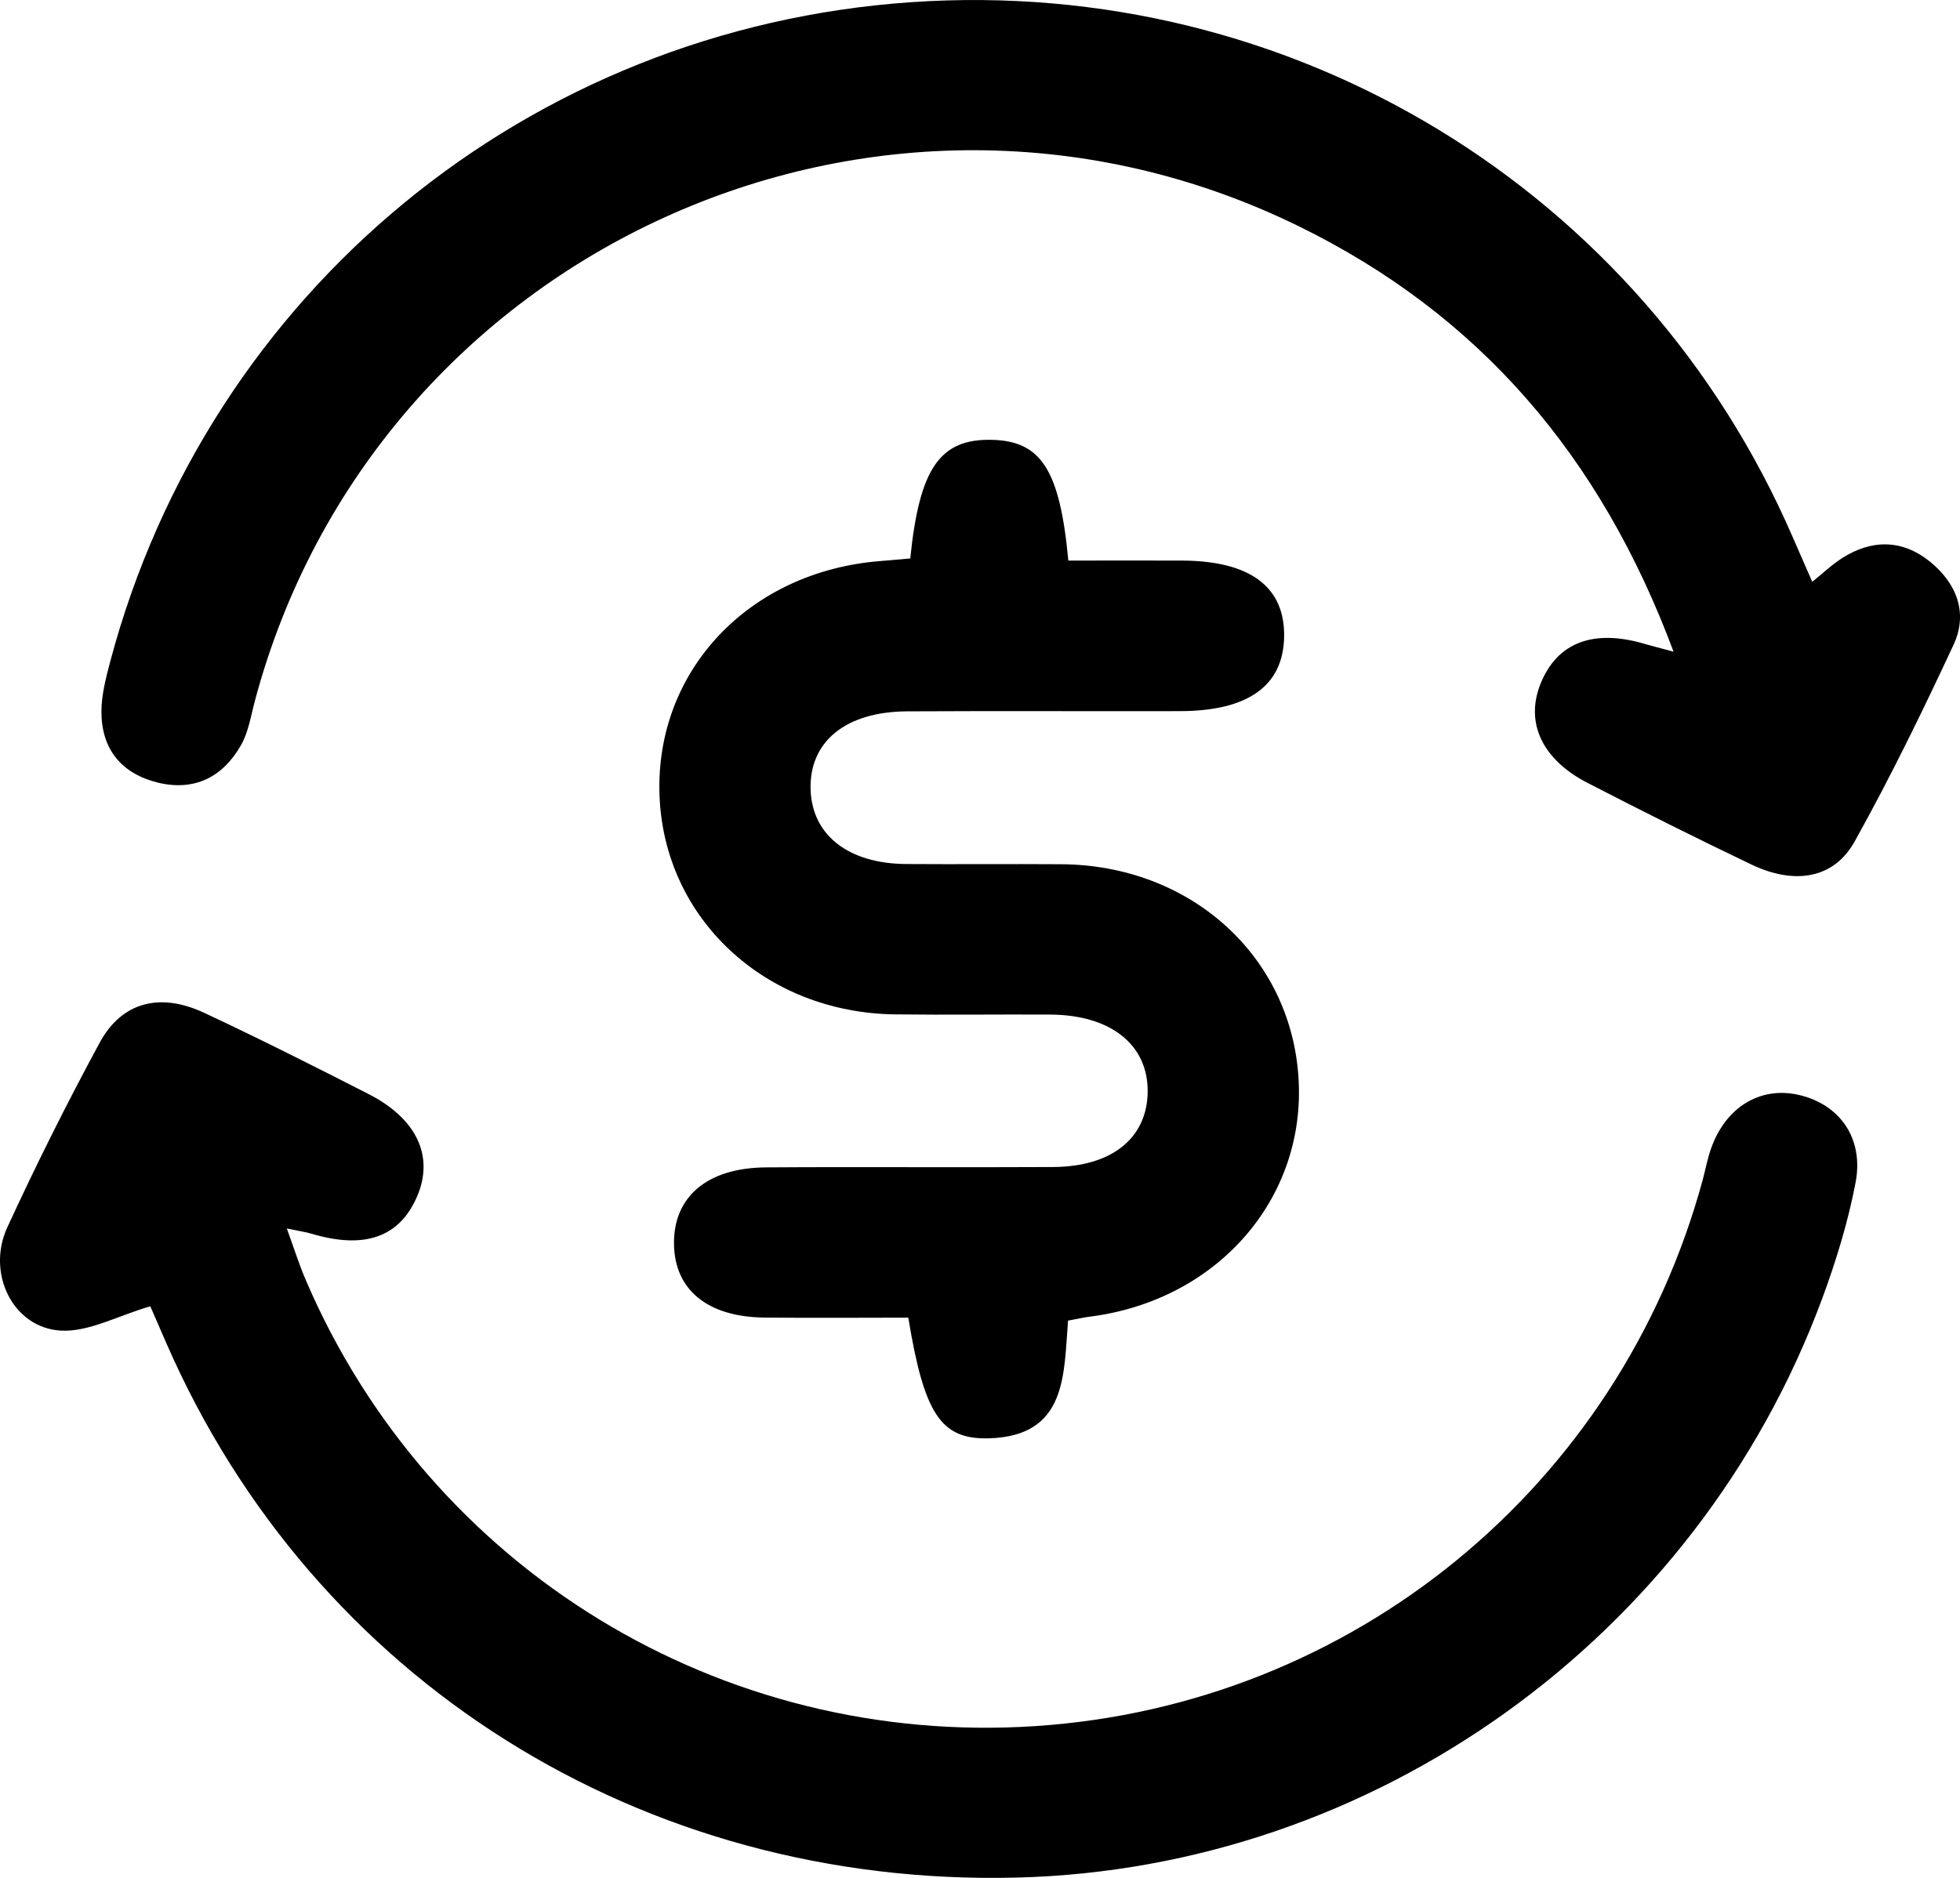 <svg width="48" height="46" viewBox="0 0 48 46" fill="none" xmlns="http://www.w3.org/2000/svg">
<path d="M40.986 15.967C39.196 11.155 36.215 7.702 31.808 5.543C21.528 0.501 9.186 6.129 6.242 17.169C6.143 17.537 6.085 17.935 5.9 18.257C5.458 19.032 4.765 19.39 3.863 19.17C2.971 18.949 2.484 18.349 2.484 17.434C2.484 17.022 2.595 16.602 2.701 16.199C5.111 7.141 12.948 0.694 22.322 0.053C31.624 -0.584 40.208 4.628 43.902 13.155C44.054 13.505 44.206 13.854 44.382 14.252C44.642 14.043 44.859 13.834 45.111 13.673C45.835 13.208 46.583 13.213 47.252 13.748C47.909 14.275 48.209 15.006 47.842 15.795C47.083 17.425 46.294 19.043 45.42 20.613C44.915 21.522 43.957 21.685 42.891 21.177C41.542 20.533 40.206 19.862 38.877 19.177C37.763 18.602 37.35 17.701 37.724 16.758C38.132 15.733 39.027 15.395 40.307 15.781C40.444 15.822 40.584 15.854 40.99 15.965L40.986 15.967Z" fill="black"/>
<path d="M3.679 31.999C2.881 32.231 2.168 32.635 1.483 32.594C0.315 32.523 -0.338 31.187 0.179 30.065C0.883 28.536 1.637 27.028 2.438 25.547C2.977 24.547 3.912 24.299 5.005 24.812C6.36 25.446 7.695 26.12 9.027 26.8C10.208 27.403 10.632 28.322 10.219 29.297C9.79 30.309 8.927 30.612 7.615 30.217C7.481 30.178 7.342 30.159 7.024 30.093C7.215 30.619 7.335 31.003 7.495 31.371C10.535 38.445 17.655 42.793 25.358 42.282C33.121 41.77 39.657 36.417 41.699 28.902C41.768 28.644 41.816 28.378 41.906 28.127C42.261 27.125 43.101 26.612 44.031 26.816C45.039 27.037 45.651 27.869 45.443 28.966C45.258 29.936 44.963 30.897 44.619 31.826C41.542 40.123 33.656 45.777 24.894 45.993C15.728 46.221 7.684 41.165 4.08 32.916C3.928 32.566 3.776 32.215 3.681 31.999H3.679Z" fill="black"/>
<path d="M22.292 13.682C22.516 11.463 23.023 10.748 24.283 10.774C25.487 10.799 25.956 11.493 26.163 13.732C27.081 13.732 28.023 13.728 28.964 13.732C30.623 13.742 31.469 14.381 31.448 15.597C31.428 16.797 30.57 17.416 28.899 17.42C26.671 17.425 24.442 17.413 22.213 17.425C20.709 17.434 19.821 18.165 19.851 19.331C19.881 20.45 20.769 21.154 22.186 21.165C23.455 21.174 24.721 21.161 25.99 21.17C29.144 21.191 31.601 23.4 31.799 26.384C31.998 29.355 29.813 31.861 26.68 32.254C26.53 32.272 26.385 32.309 26.156 32.35C26.05 33.663 26.14 35.183 24.211 35.233C23.037 35.263 22.631 34.631 22.244 32.277C21.081 32.277 19.897 32.288 18.714 32.275C17.327 32.258 16.524 31.596 16.506 30.483C16.487 29.32 17.313 28.607 18.758 28.596C21.102 28.58 23.445 28.601 25.789 28.587C27.229 28.58 28.09 27.881 28.106 26.752C28.122 25.596 27.208 24.862 25.725 24.853C24.456 24.846 23.189 24.864 21.921 24.848C18.732 24.809 16.252 22.492 16.151 19.466C16.047 16.429 18.342 13.999 21.554 13.744C21.78 13.726 22.006 13.705 22.292 13.68V13.682Z" fill="black"/>
</svg>
